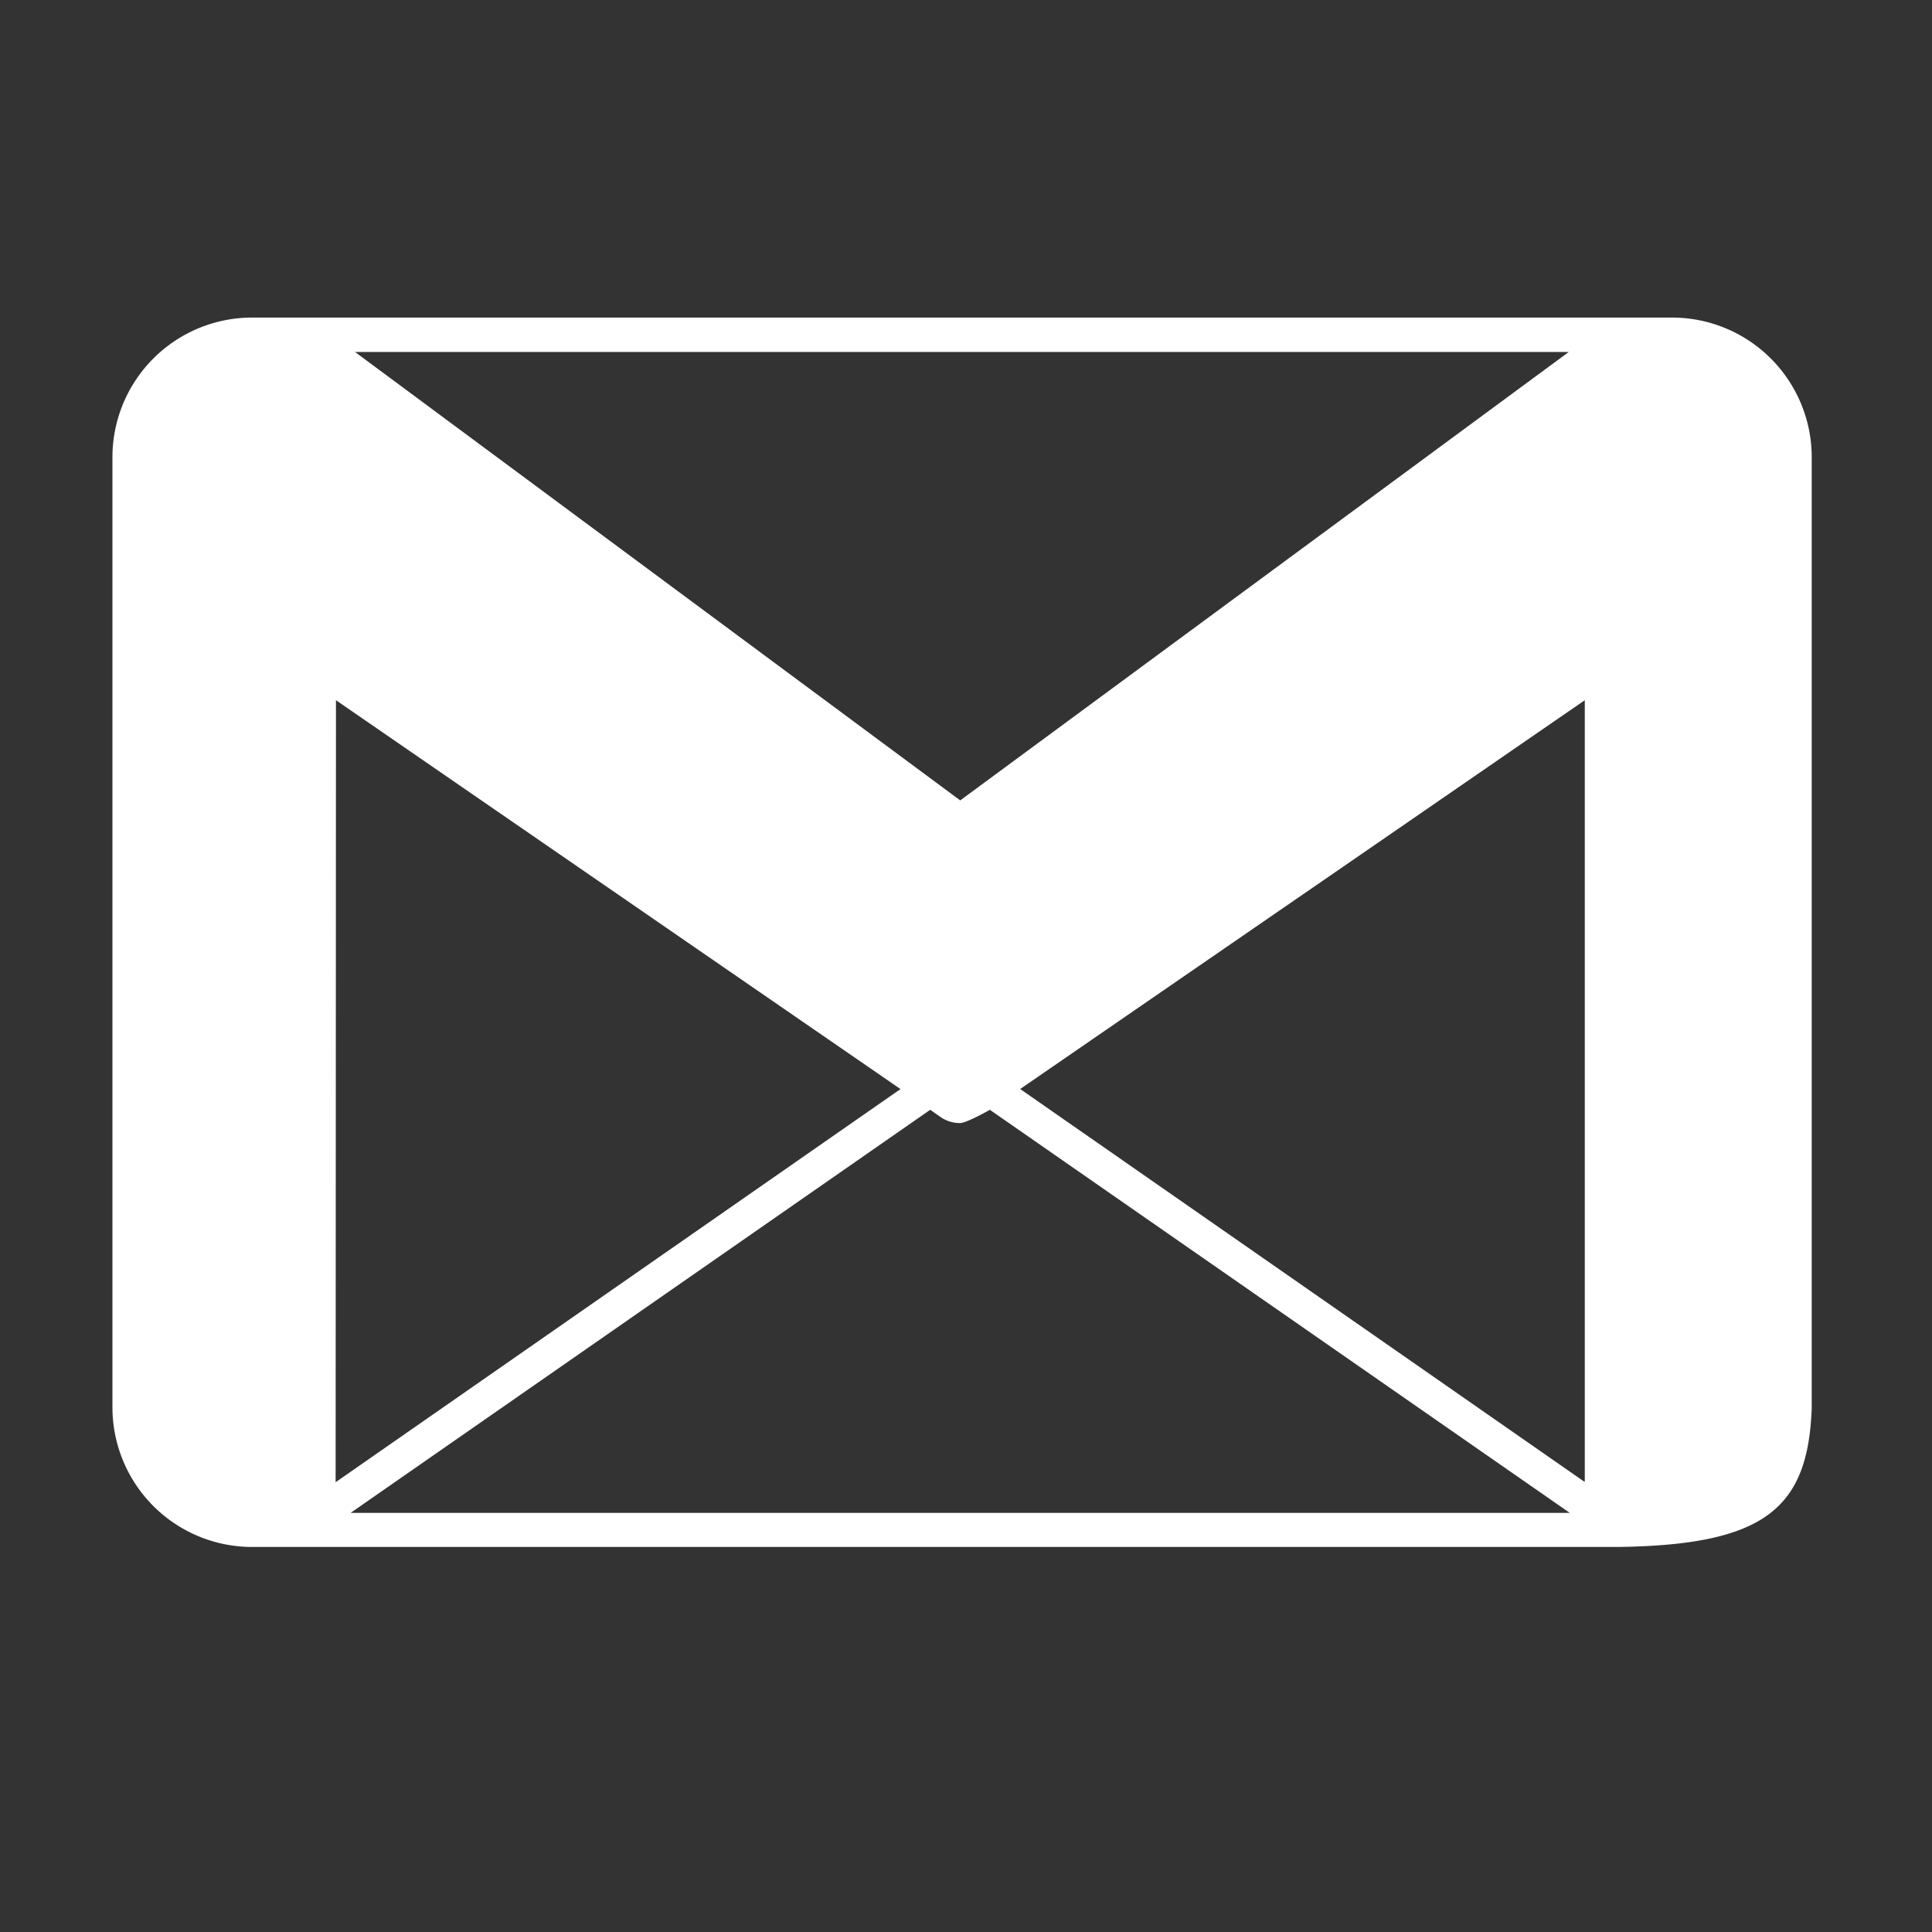 <svg xmlns="http://www.w3.org/2000/svg" width="56.7" height="56.7">
  <rect width="100%" height="100%" fill="#333333" stroke="none"/>
  <path fill="white" d="M53.17 14.6v-1.2a4.1 4.1 0 0 0-4.08-4.08H7.39h.02-.01a4.1 4.1 0 0 0-4.1 4.08v27.9a4.1 4.1 0 0 0 4.09 4.1H47.5c4.28-.06 5.57-1.12 5.67-4.09V14.6zm-7.13-4.27L28.18 23.49 10.42 10.33h35.62zM9.86 20.55l16.55 11.4.02.01L9.85 43.5l.01-22.94zm.43 23.85L27.3 32.57l.3.21a1 1 0 0 0 .57.18c.2 0 .88-.39.88-.39L46.07 44.4H10.29zm36.2-.92L29.94 31.96l9.24-6.36 7.33-5.05v22.93z"/>
</svg>